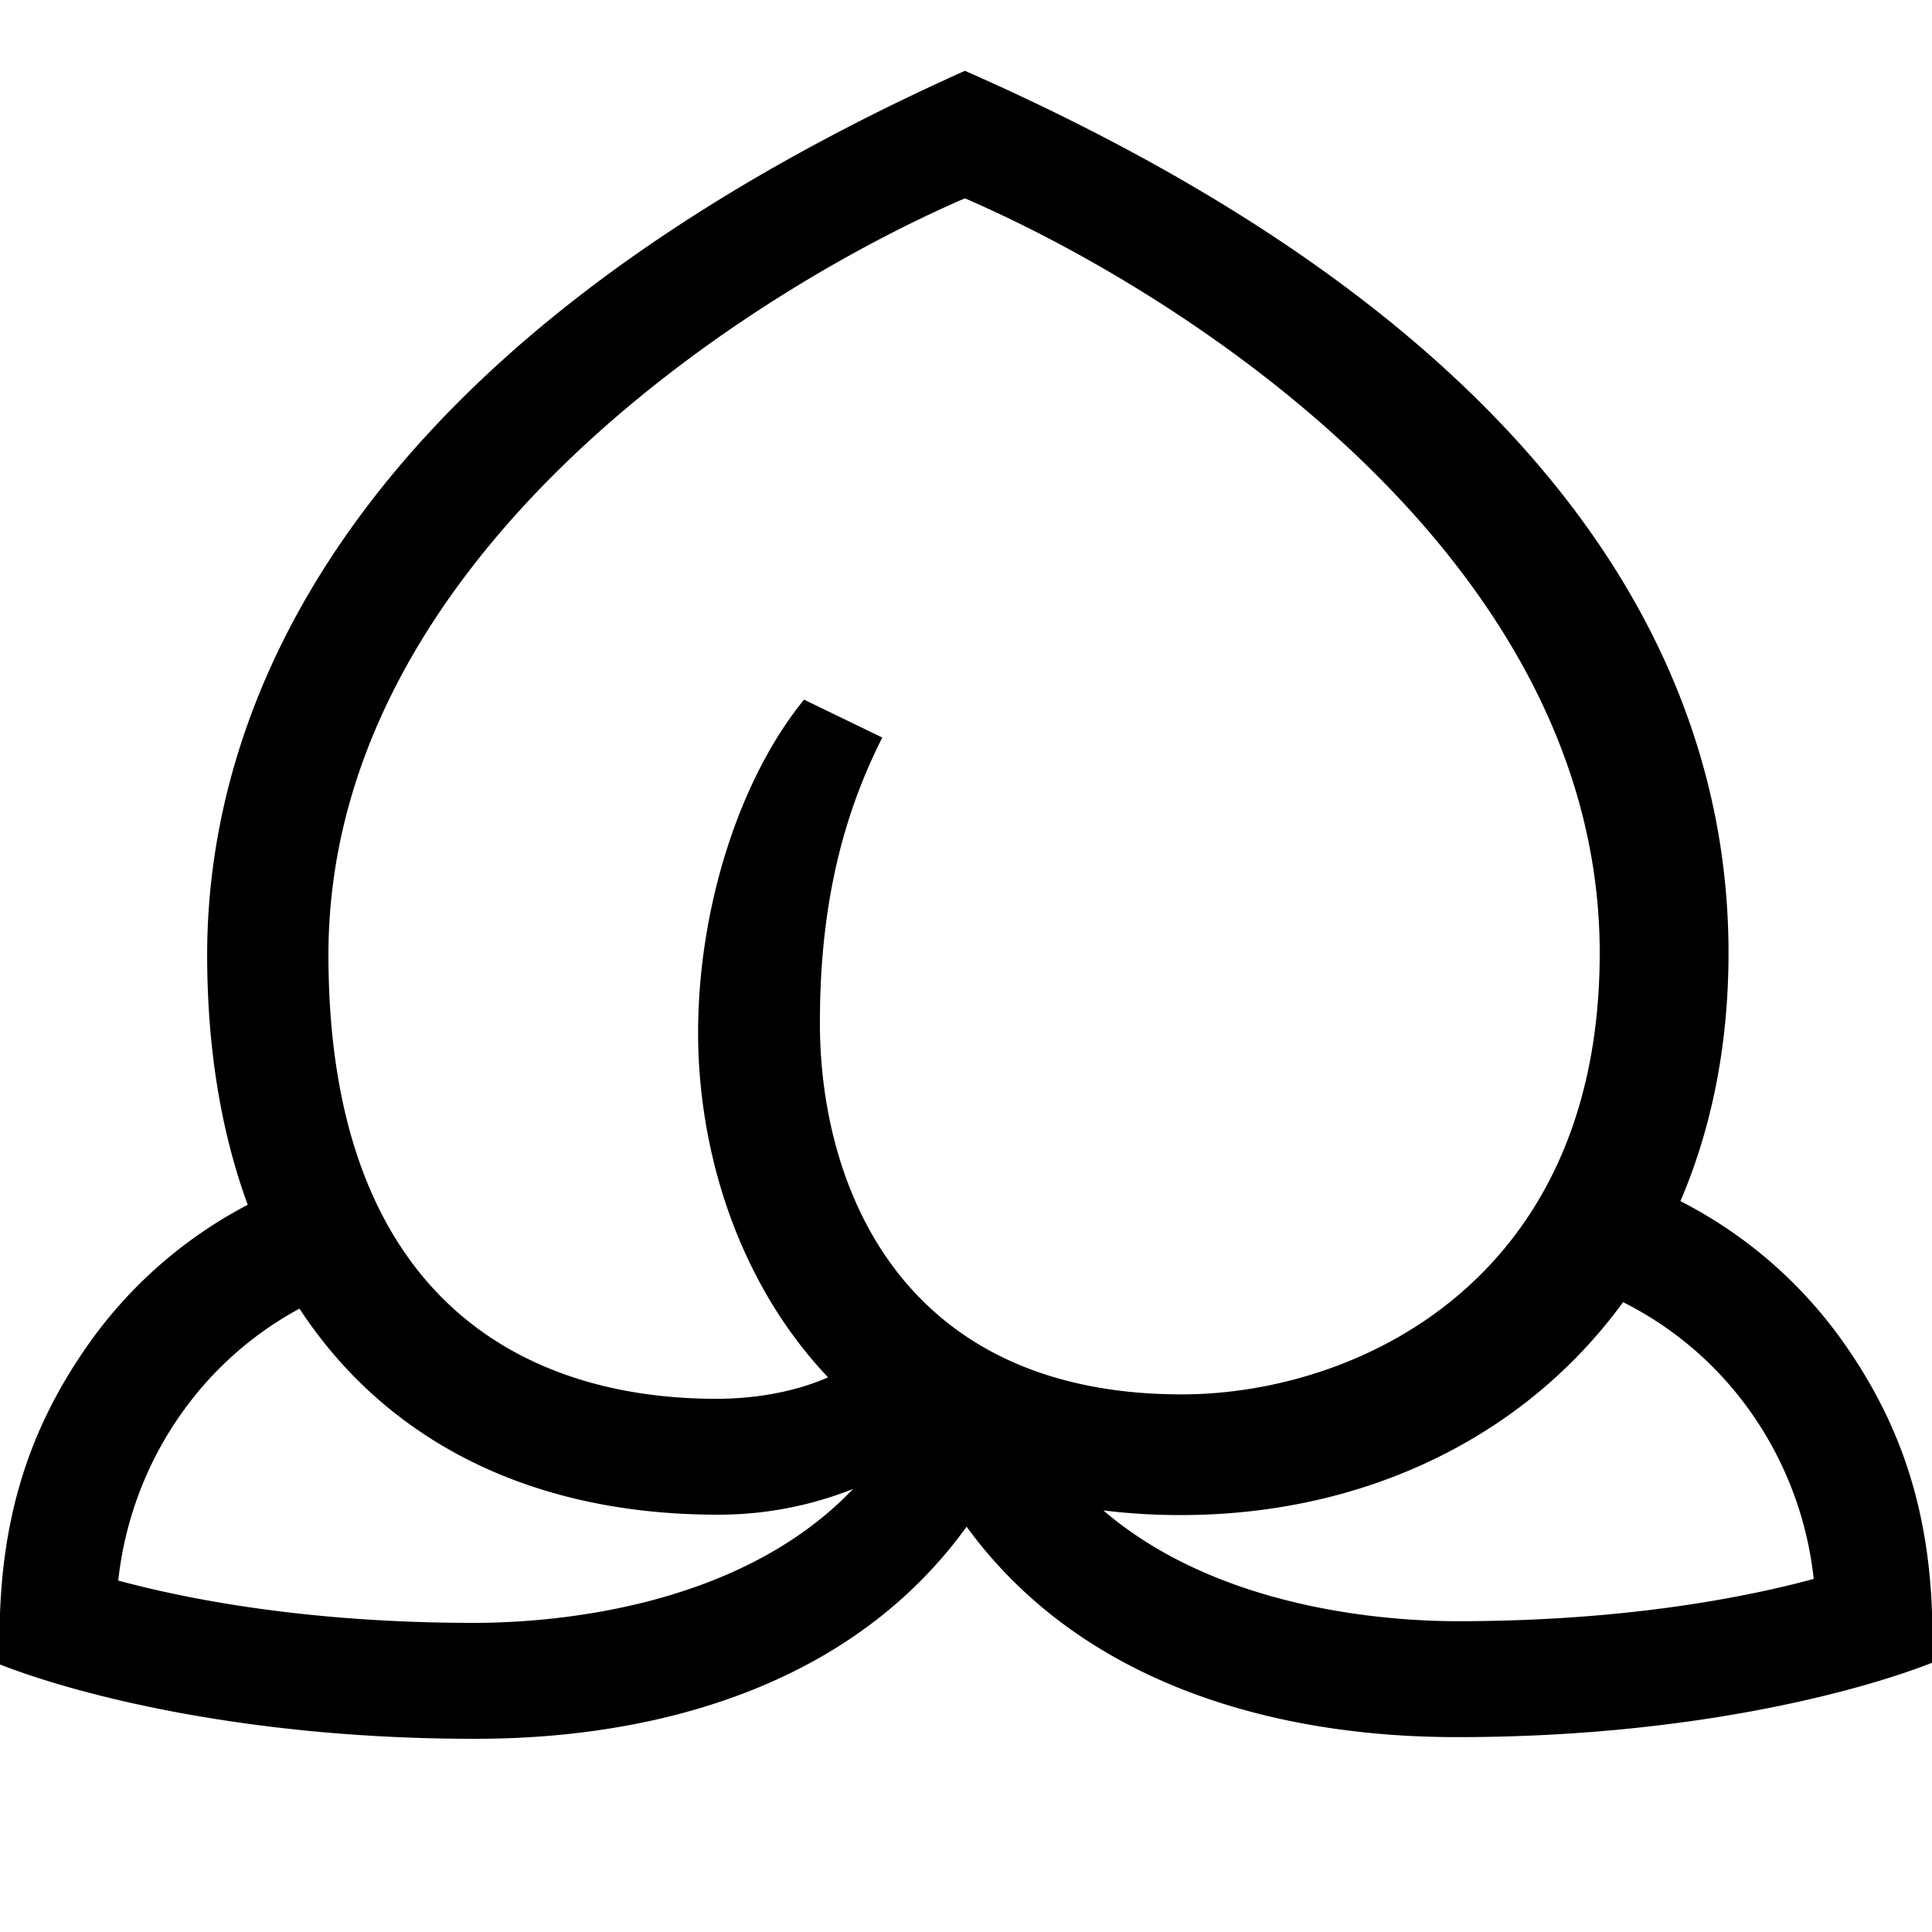 <?xml version="1.0" encoding="UTF-8"?> <svg xmlns="http://www.w3.org/2000/svg" id="icon" viewBox="0 0 1000 1000"><path d="M952.41,692.38a232.92,232.92,0,0,0-82.64-70.68c16-37.23,24.91-80.26,24.91-128.47,0-107.74-46.28-302.94-395.23-456.58C149.17,193.83,107.23,396.13,107.23,494.23c0,48.68,7.27,92,21,129.37a232.86,232.86,0,0,0-80.65,69.65C13.28,740.81-2.35,792,0,861.54,39.55,877,126.82,900,245.39,900c45.48,0,179.43-5.17,254.92-109.79,75.6,103.79,209,108.92,254.3,108.92,118.57,0,205.84-23,245.39-38.46C1002.35,791.15,986.72,739.94,952.41,692.38Zm-453-589.74c116.39,50.4,328.6,187.85,328.6,390.59,0,171.59-127.75,228.5-216.24,228.5-146.94,0-187.39-109.78-187.39-192.12,0-55.19,9.52-102.89,32.3-147.86l-40.5-19.61c-33.49,41-54.84,108-54.84,172.44,0,60.41,20.1,128.55,67.27,178.35-18.43,8-39,11.08-57.87,11.08C269.33,724,170,670.3,170,494.23,170,291.49,383.06,153,499.45,102.64ZM245.39,840C158.49,840,96,827.52,61.21,818.09A184,184,0,0,1,95.9,728.84,179,179,0,0,1,155,677.35C200.2,746.23,275.29,784,371.41,784a188.27,188.27,0,0,0,70.15-13.33C381.32,833.87,282.26,840,245.39,840Zm509.22-.87c-34.39,0-122.88-5.34-183.52-57.34a324.75,324.75,0,0,0,40.09,2.41C704.8,784.2,788.35,745,840.09,674a178.51,178.51,0,0,1,64,54,184,184,0,0,1,34.69,89.25C904,826.66,841.51,839.13,754.61,839.13Z"></path></svg> 